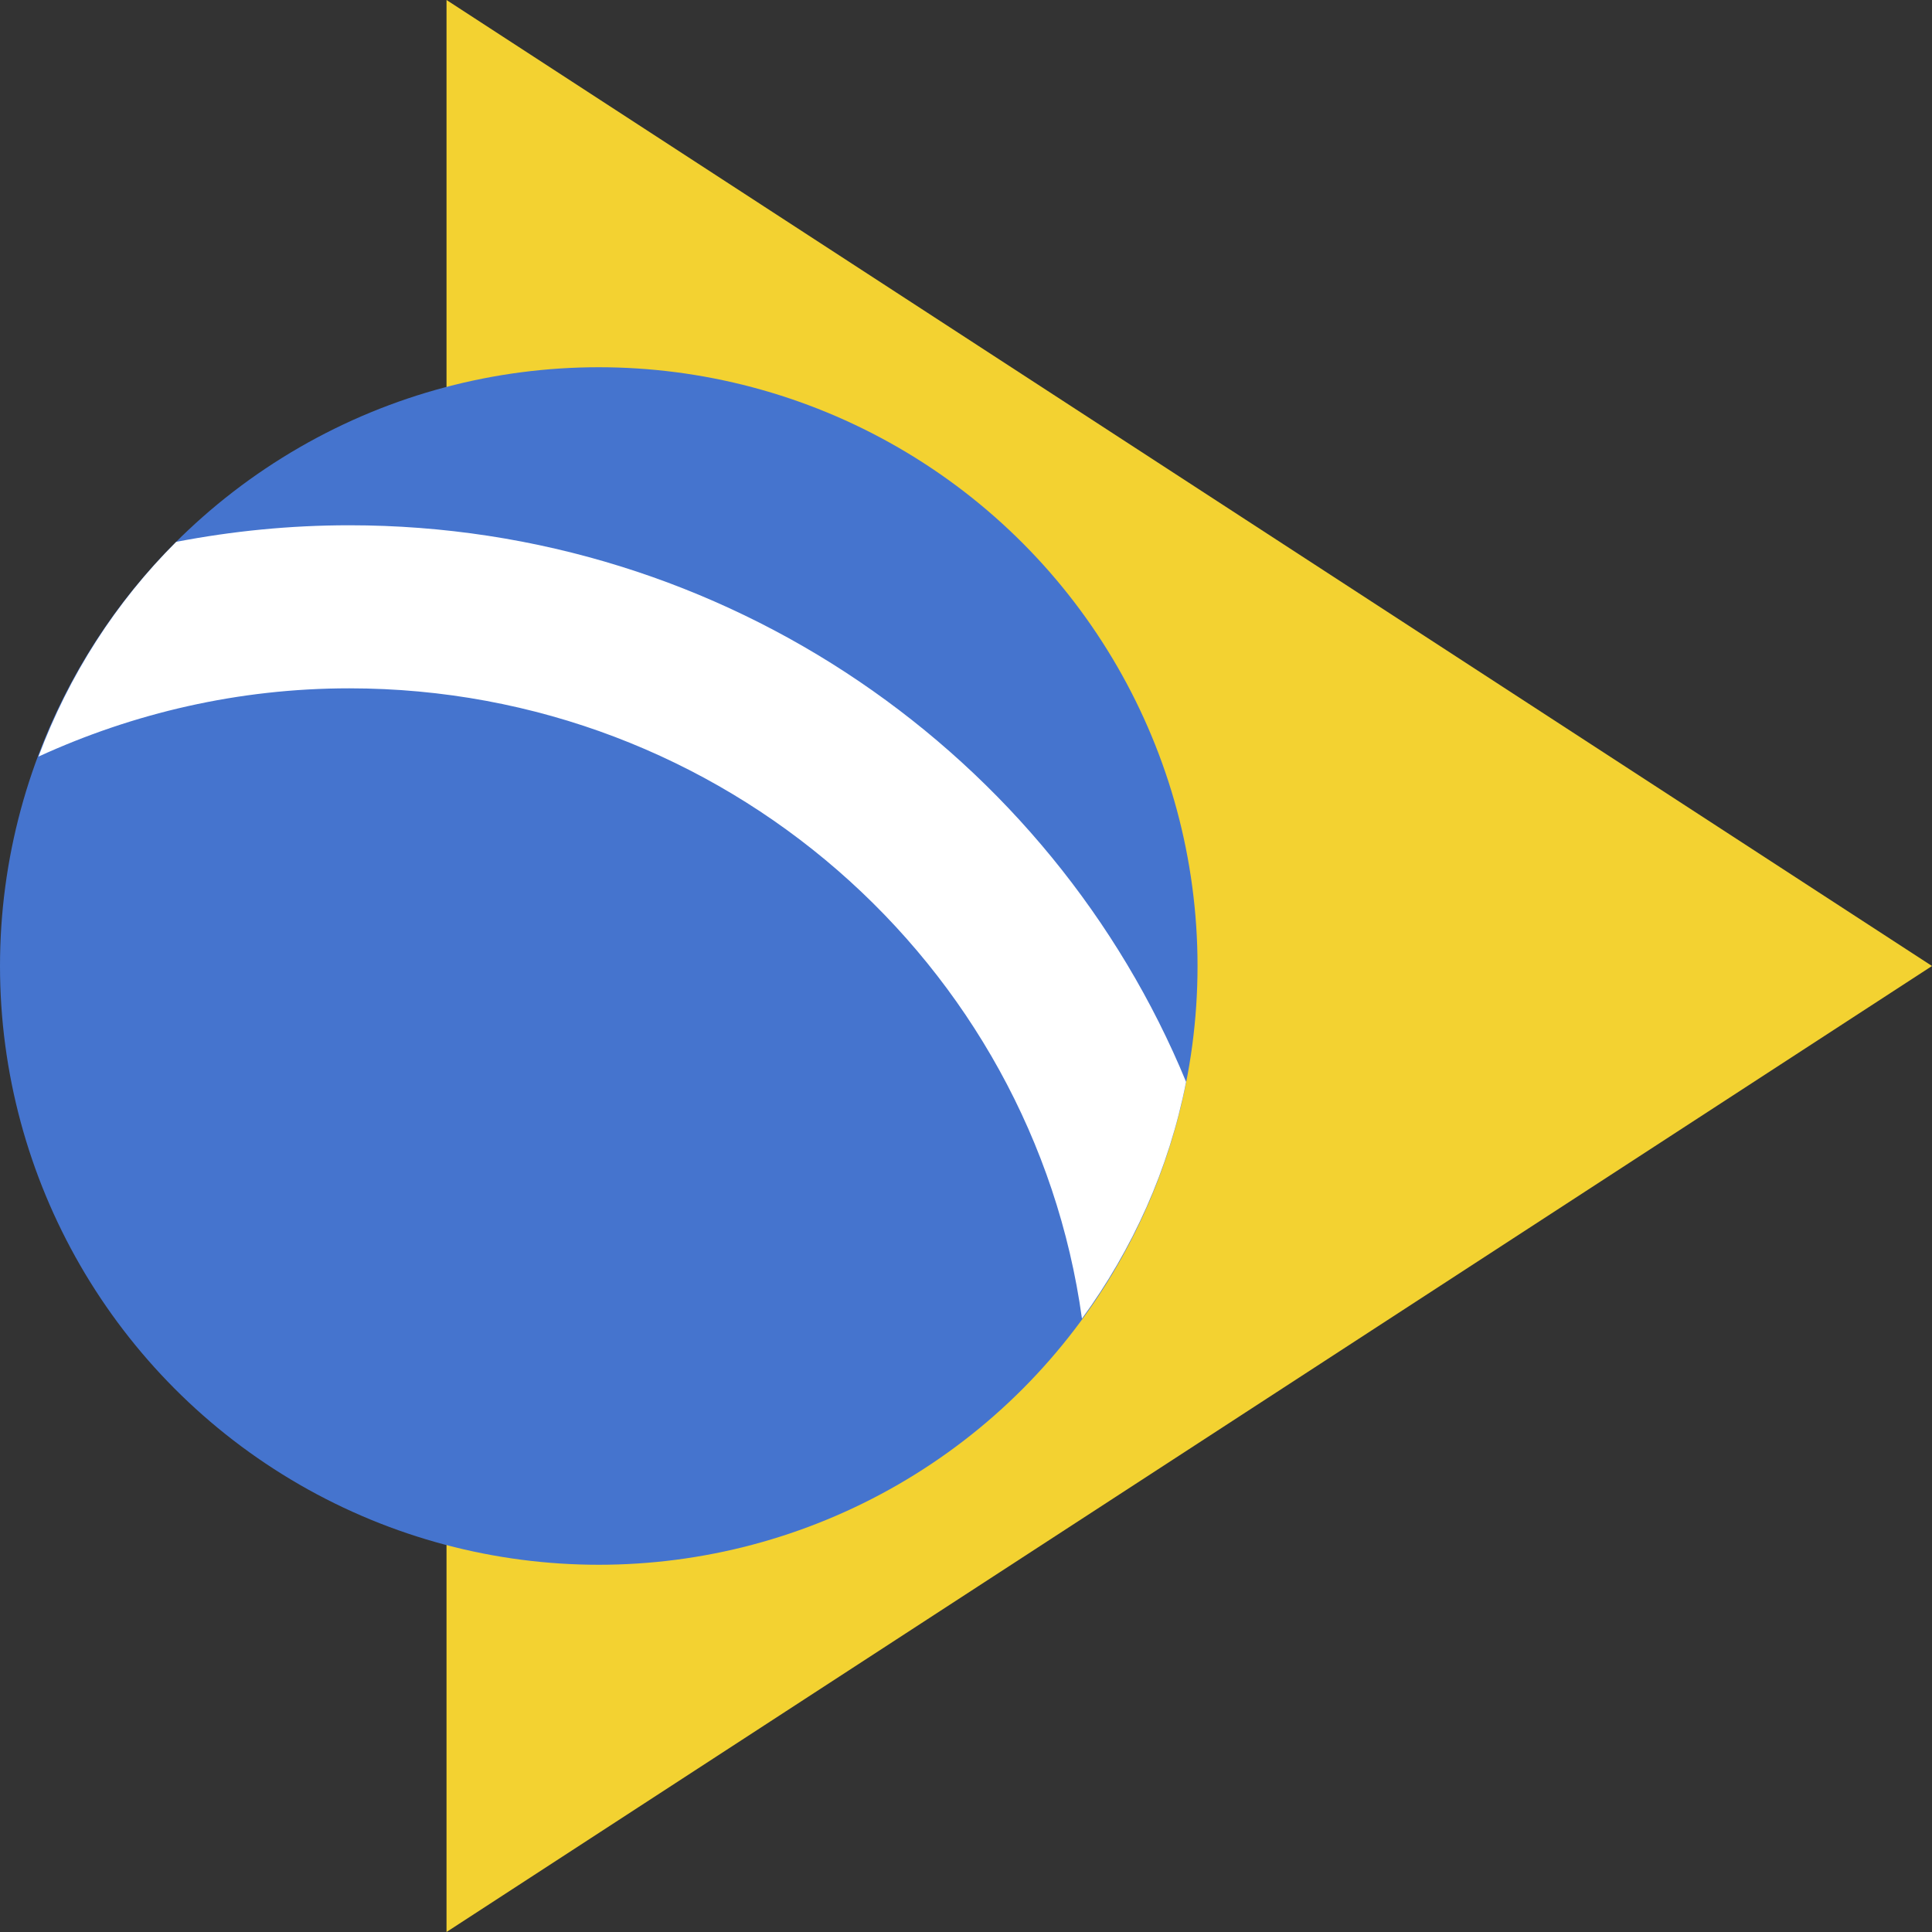 <?xml version="1.0" encoding="utf-8"?>
<!-- Generator: Adobe Illustrator 16.0.0, SVG Export Plug-In . SVG Version: 6.00 Build 0)  -->
<!DOCTYPE svg PUBLIC "-//W3C//DTD SVG 1.1//EN" "http://www.w3.org/Graphics/SVG/1.1/DTD/svg11.dtd">
<svg version="1.1" id="Layer_1" xmlns="http://www.w3.org/2000/svg" xmlns:xlink="http://www.w3.org/1999/xlink" x="0px" y="0px"
	 width="50px" height="50px" viewBox="0 0 50 50" enable-background="new 0 0 50 50" xml:space="preserve">
<rect x="0" y="0" width="50" height="50" fill="#333333" stroke="none"/>
<polygon fill="#F3D231" points="11.556,0 11.556,25 11.556,50 50,25 "/>
<circle fill="#4574CE" cx="15.496" cy="25" r="15.496"/>
<path fill="#FFFFFF" d="M9.039,13.594c-1.532,0-3.028,0.15-4.478,0.429c-1.563,1.557-2.78,3.453-3.566,5.558
	c2.45-1.123,5.168-1.767,8.044-1.767c9.685,0,17.693,7.118,18.962,16.312c1.31-1.792,2.251-3.867,2.695-6.127
	C27.218,19.56,18.821,13.594,9.039,13.594z"/>
</svg>
